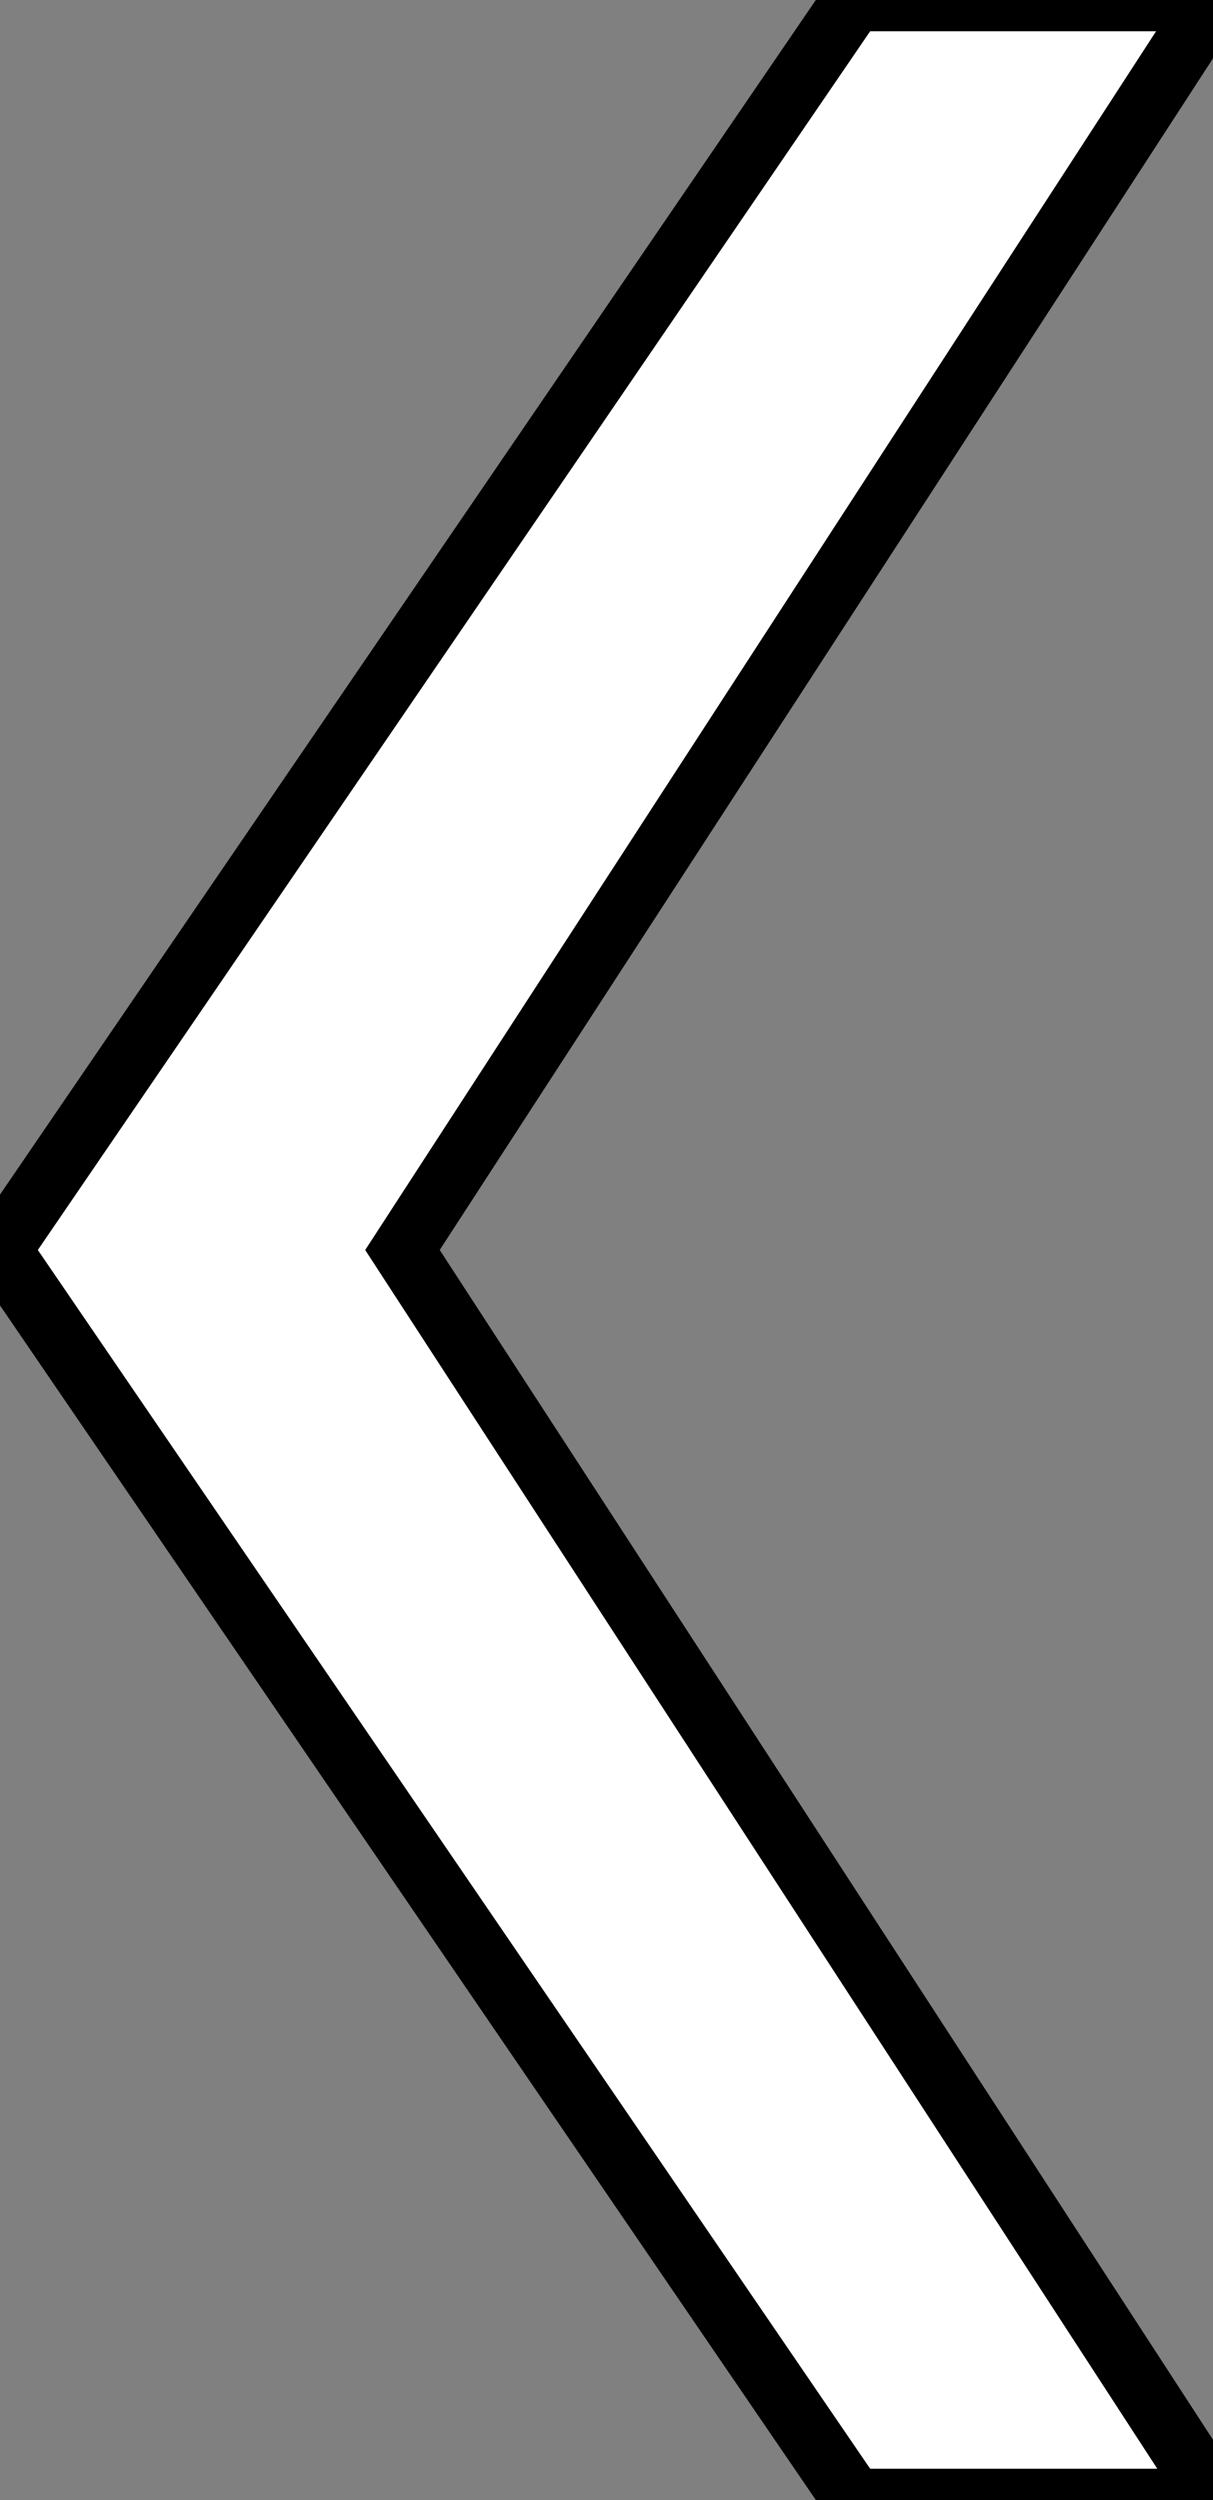 <svg id="Layer_1" data-name="Layer 1" xmlns="http://www.w3.org/2000/svg" viewBox="0 0 19.41 40"><rect x="0" y="0" width="19.41" height="40" fill="#808080" stroke="none"/><path d="M6.44,20l13,20H13.66L0,20,13.66,0h5.76Z" fill="#ffffff" stroke="#000000"/></svg>